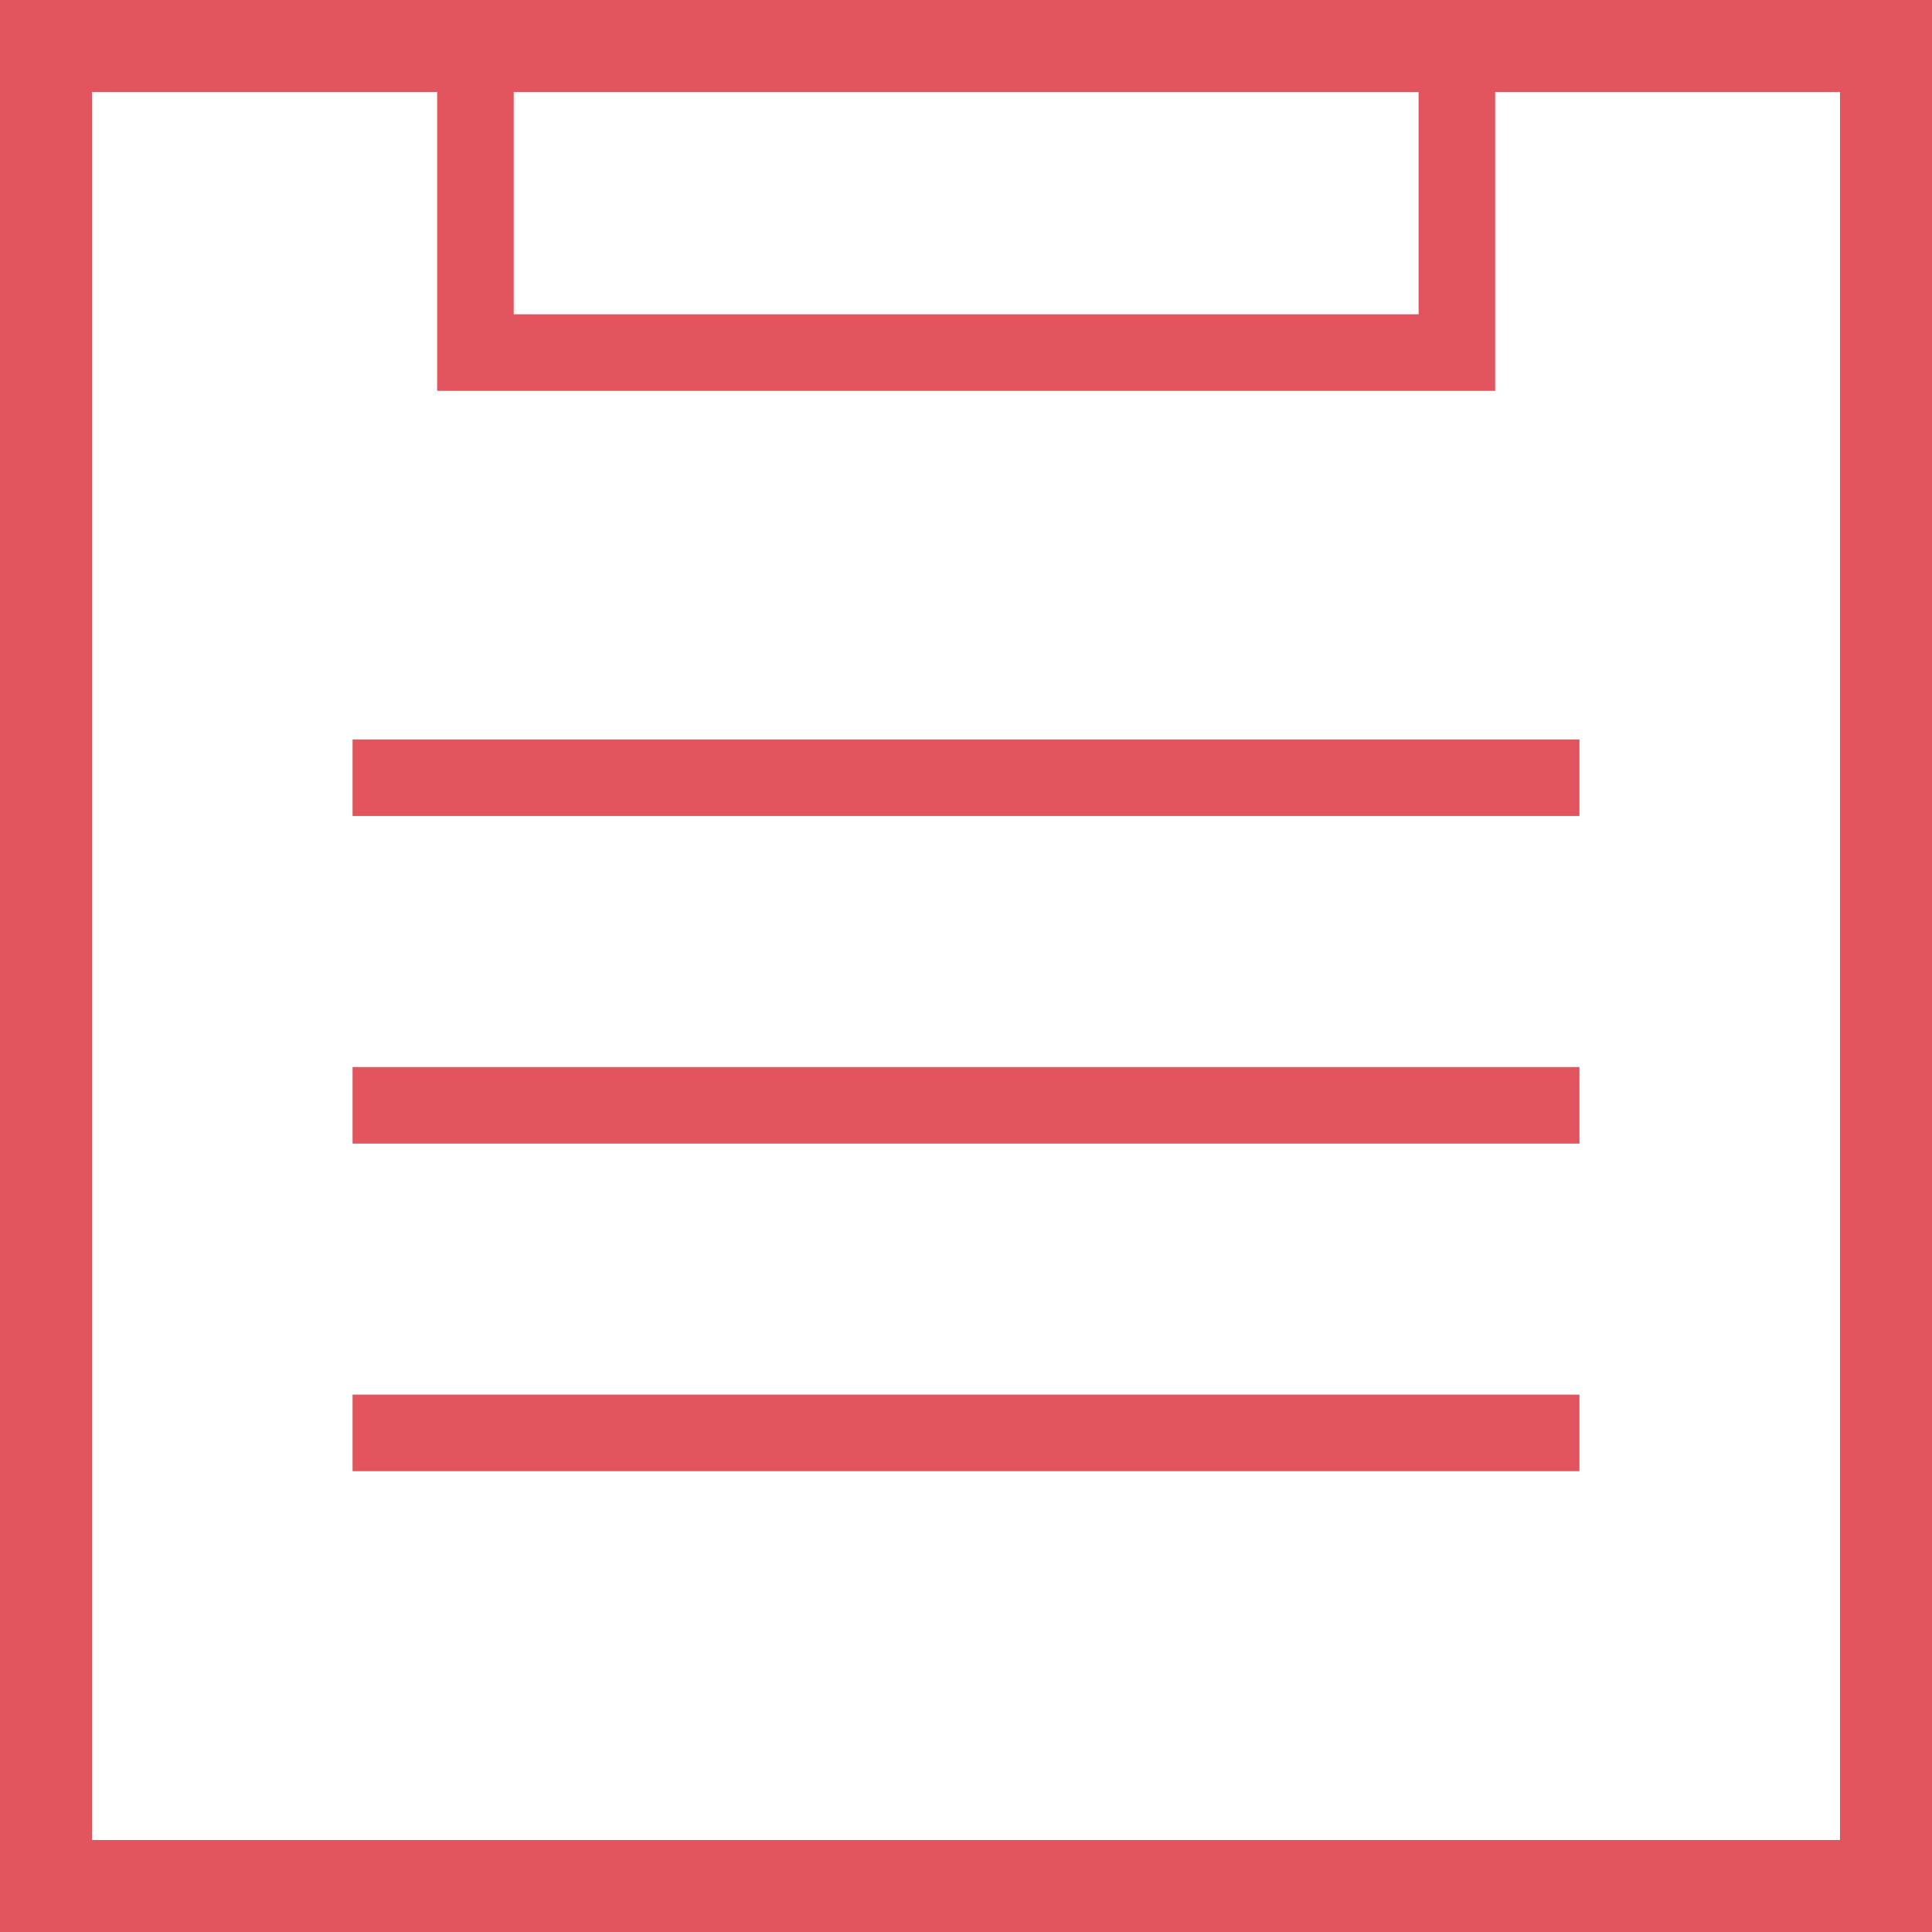 <svg xmlns="http://www.w3.org/2000/svg" viewBox="0 0 58.8 58.8"><rect x="0" y="0" width="58.8" height="58.8" fill="#333333" stroke="none"/><g stroke="#e2545e" stroke-miterlimit="10"><path fill="#fff" stroke-width="2.8" d="M1.4 1.4h56v56h-56z"/><path d="M14.47 1.4h29.87v9.33H14.47zm-3.74 22.27h37.34m-37.34 9.97h37.34m-37.34 9.97h37.34" fill="none" stroke-width="2.33"/></g></svg>